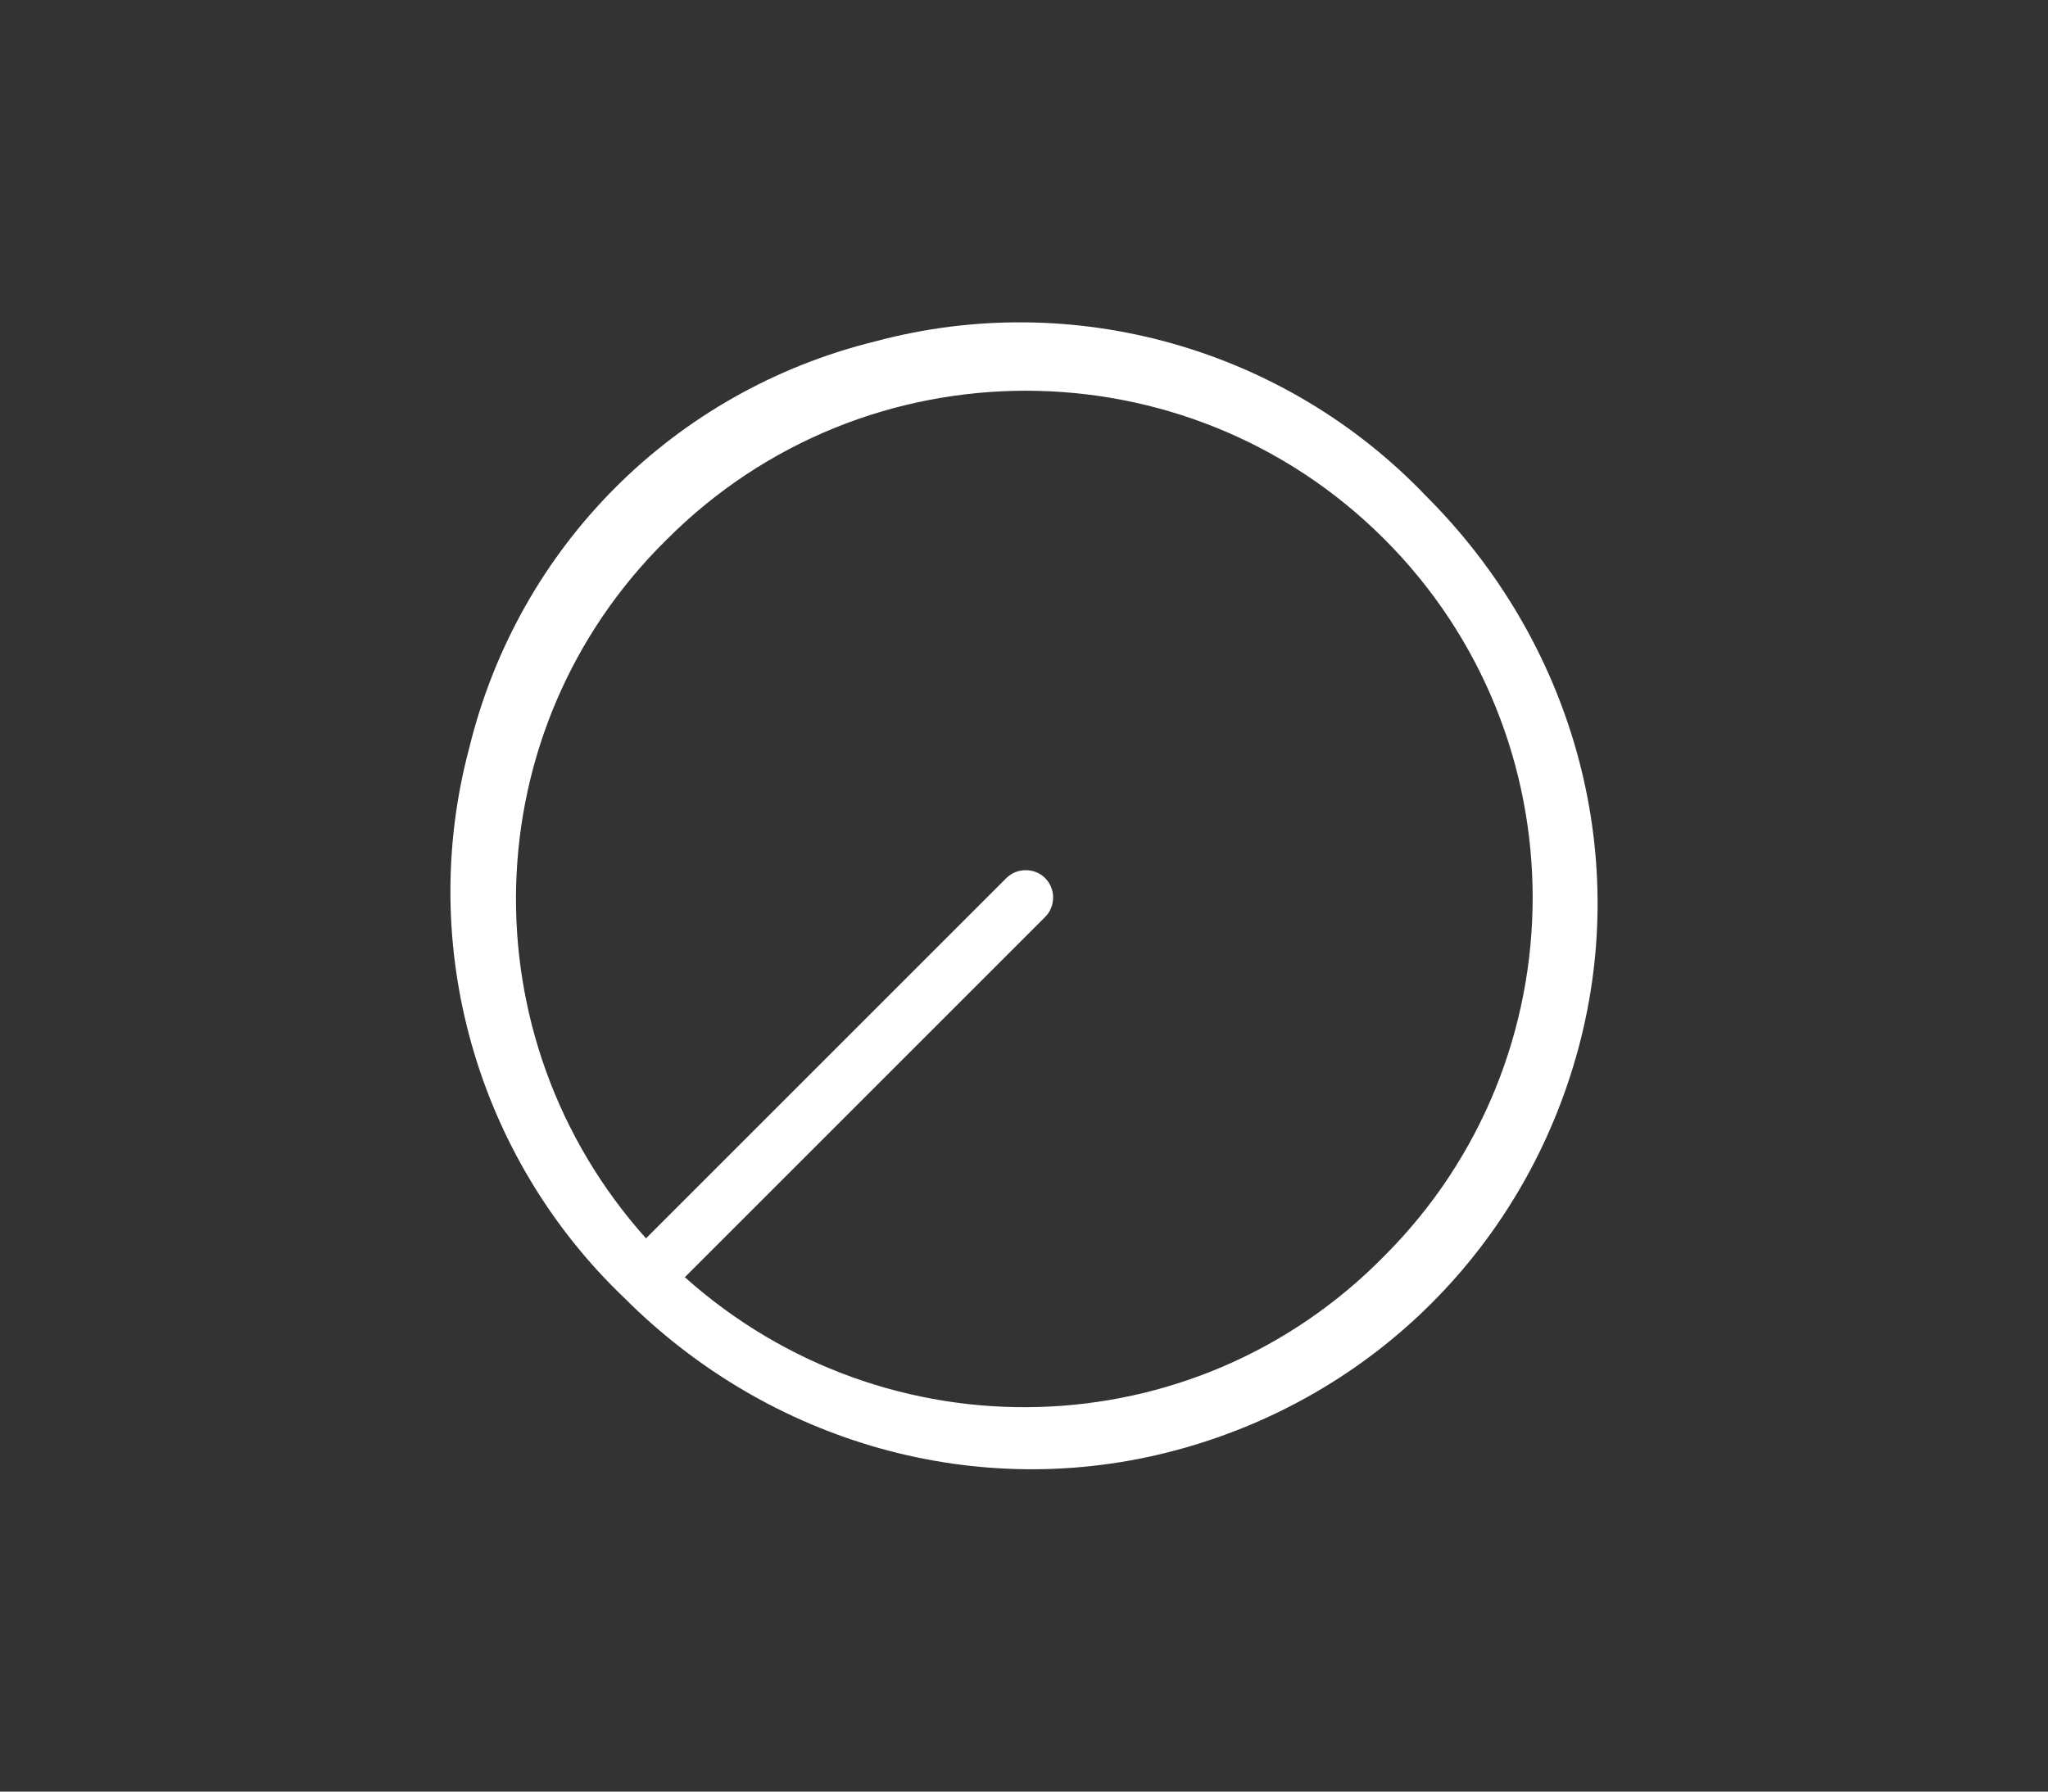 <svg width="104" height="91" viewBox="0 0 104 91" fill="none" xmlns="http://www.w3.org/2000/svg">
<rect x="0" y="0" width="104" height="91" fill="#333333" stroke="none"/>
<path d="M70.296 63.796C80.342 53.751 80.342 37.426 70.296 27.381C60.251 17.335 43.926 17.335 33.881 27.381C24.015 37.068 23.656 52.674 32.804 62.899L51.102 44.602C51.64 44.064 52.537 44.064 53.075 44.602C53.613 45.14 53.613 46.037 53.075 46.575L34.778 64.873C45.003 74.021 60.609 73.663 70.296 63.796ZM31.728 65.949C24.194 58.773 21.144 48.01 23.835 37.965C26.346 27.739 34.239 19.846 44.465 17.335C54.51 14.644 65.273 17.694 72.449 25.228C79.804 32.583 82.853 43.167 80.163 53.212C77.472 63.258 69.758 70.972 59.712 73.663C49.667 76.353 39.083 73.304 31.728 65.949Z" fill="white"/>
</svg>
